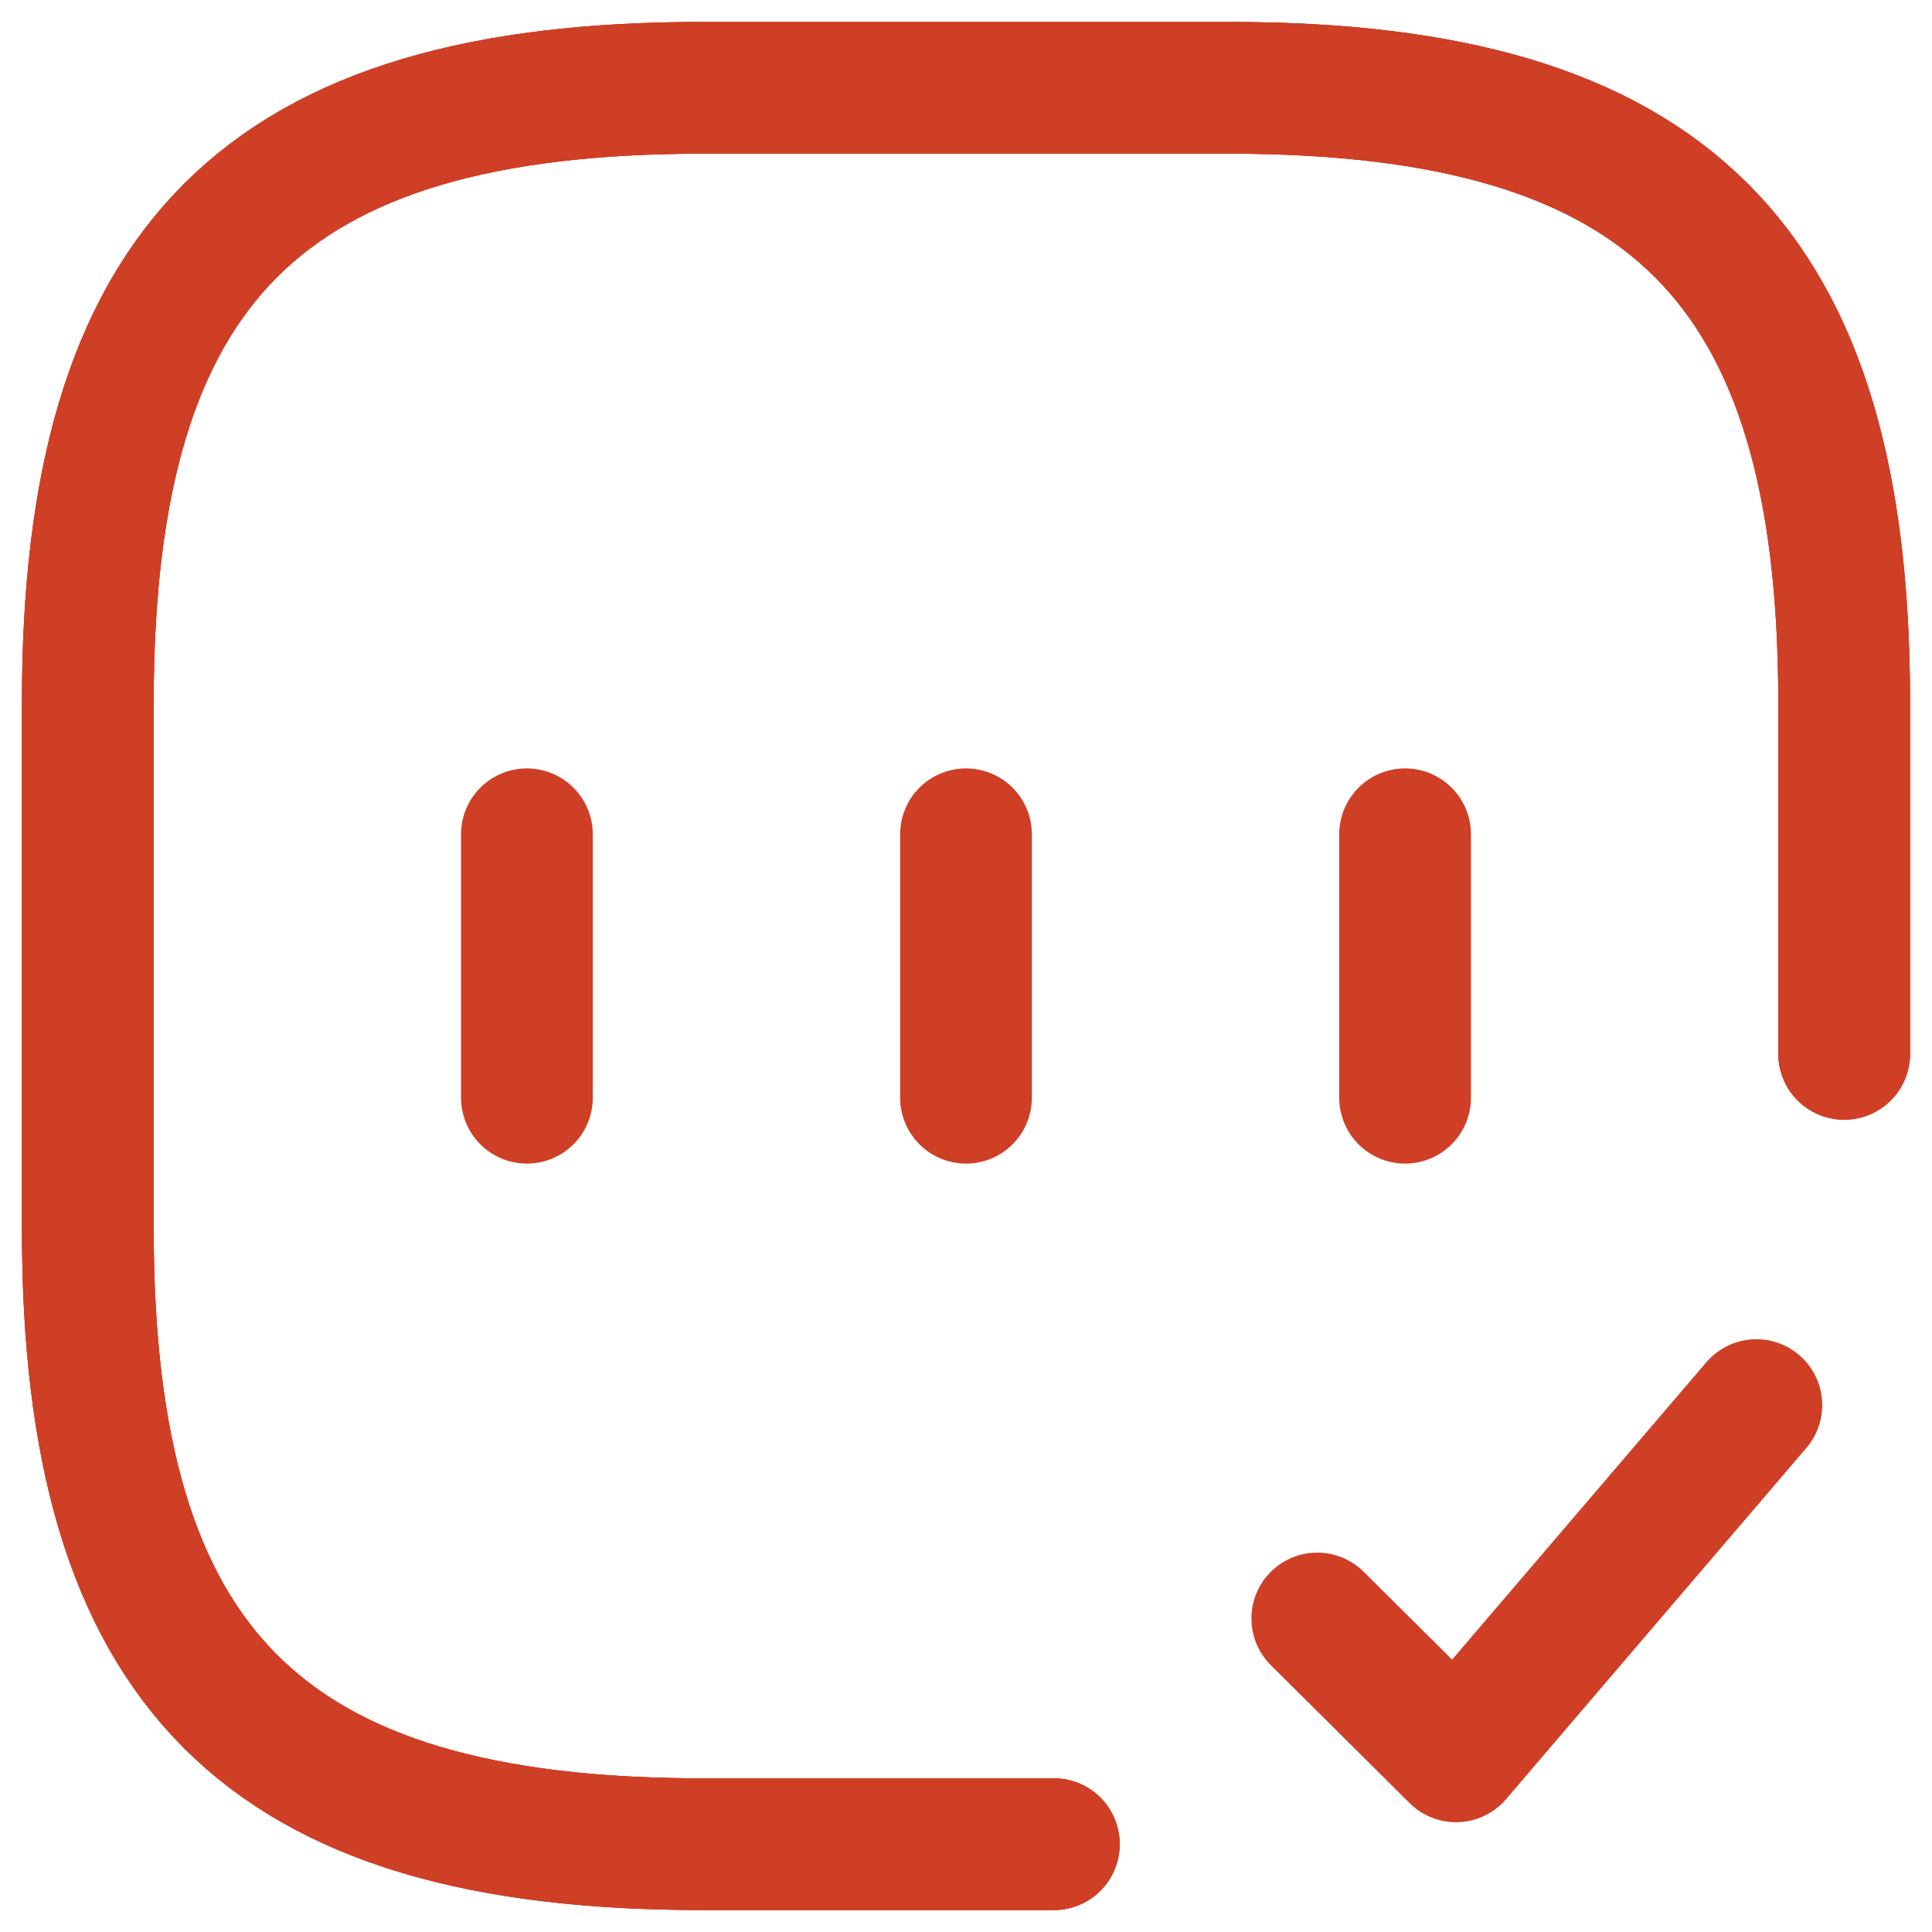 <svg xmlns="http://www.w3.org/2000/svg" width="22" height="22" viewBox="0 0 22 22" fill="none"><path d="M21 12V8C21 3 19 1 14 1H8C3 1 1 3 1 8V14C1 19 3 21 8 21H12" stroke="#CF3F25" stroke-width="1.5" stroke-linecap="round" stroke-linejoin="round"></path><path d="M21 12V8C21 3 19 1 14 1H8C3 1 1 3 1 8V14C1 19 3 21 8 21H12" stroke="#CF3F25" stroke-width="1.5" stroke-linecap="round" stroke-linejoin="round"></path><path d="M21 12V8C21 3 19 1 14 1H8C3 1 1 3 1 8V14C1 19 3 21 8 21H12M15 18.43L16.58 20L20 16M6 9.5V12.5M11 9.5V12.5M16 9.5V12.5" stroke="#CF3F25" stroke-width="1.5" stroke-linecap="round" stroke-linejoin="round"></path></svg>